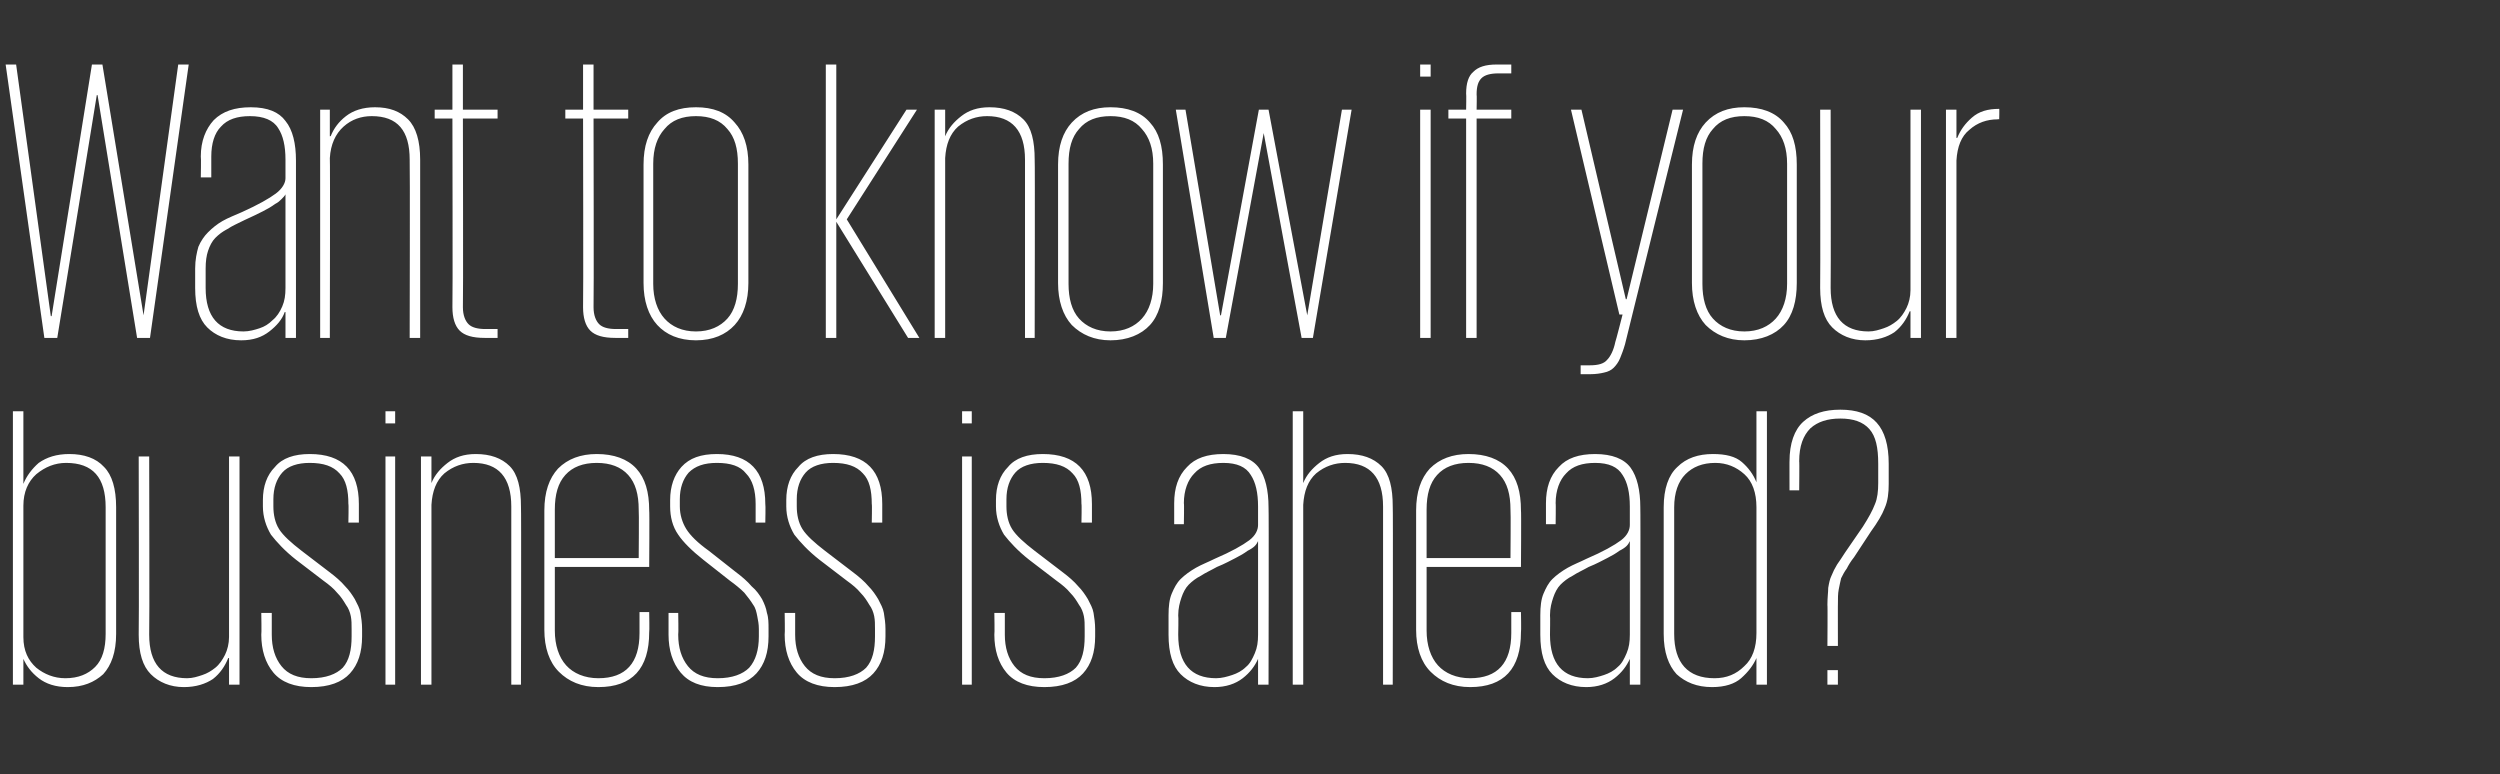 <?xml version="1.0" standalone="no"?><!DOCTYPE svg PUBLIC "-//W3C//DTD SVG 1.1//EN" "http://www.w3.org/Graphics/SVG/1.1/DTD/svg11.dtd"><svg xmlns="http://www.w3.org/2000/svg" version="1.1" width="310px" height="96px" viewBox="0 -8 310 96" style="top:-8px"><rect x="0" y="-8" width="310" height="96" fill="#333333" stroke="none"/><desc>Want to know if your business is ahead</desc><defs/><g id="Polygon216870"><path d="m1.6 43l1.3 0l0 9c0 0 0-.05 0 0c.4-1 1.1-1.9 1.9-2.6c1-.7 2.2-1.1 3.8-1.1c1.8 0 3.3.5 4.3 1.6c1 1 1.5 2.7 1.5 5c0 0 0 15.7 0 15.7c0 2.3-.6 3.9-1.6 5c-1.1 1-2.5 1.6-4.4 1.6c-1.5 0-2.7-.4-3.6-1.1c-.9-.7-1.5-1.5-1.9-2.4c0 0 0 0 0 0l0 3.2l-1.3 0l0-33.9zm11.5 11.9c0-3.7-1.6-5.5-4.9-5.5c-1.4 0-2.6.5-3.7 1.4c-1 .9-1.6 2.2-1.6 3.9c0 0 0 16.3 0 16.3c0 1.7.6 2.9 1.6 3.8c1 .8 2.2 1.3 3.6 1.3c1.6 0 2.8-.5 3.7-1.4c.9-.9 1.3-2.3 1.3-4.1c0 0 0-15.7 0-15.7zm5.4 15.8c0 3.6 1.6 5.4 4.7 5.4c.7 0 1.3-.2 1.9-.4c.6-.2 1.1-.5 1.6-.9c.5-.4.9-1 1.2-1.6c.3-.6.5-1.4.5-2.2c0-.05 0-22.4 0-22.4l1.3 0l0 28.3l-1.3 0l0-3.3c0 0-.05 0-.1 0c-.4 1-1 1.9-1.9 2.6c-.9.6-2.1 1-3.6 1c-1.7 0-3.1-.6-4.1-1.6c-1-1-1.5-2.6-1.5-4.9c.05 0 0-22.1 0-22.1l1.3 0c0 0 .05 22.05 0 22.1zm26.4.2c0 2-.5 3.5-1.5 4.6c-1 1.1-2.6 1.7-4.8 1.7c-2.1 0-3.7-.6-4.7-1.8c-1-1.2-1.5-2.8-1.5-4.7c.05 0 0-2.7 0-2.7l1.3 0c0 0 0 2.7 0 2.7c0 1.6.4 2.9 1.2 3.9c.8 1 2 1.5 3.7 1.5c1.8 0 3.1-.5 3.9-1.3c.8-.9 1.1-2.2 1.1-3.9c0 0 0-.9 0-.9c0-.6 0-1.1-.1-1.6c-.1-.5-.3-1-.6-1.4c-.3-.5-.6-1-1.1-1.5c-.4-.5-1-1-1.7-1.5c0 0-3.4-2.6-3.4-2.6c-1.4-1.1-2.4-2.2-3.1-3.1c-.6-1-1-2.2-1-3.5c0 0 0-.8 0-.8c0-1.7.5-3.1 1.5-4.1c.9-1.1 2.4-1.6 4.3-1.6c4.1 0 6.1 2.1 6.1 6.2c0 0 0 2.3 0 2.3l-1.3 0c0 0 .05-2.35 0-2.3c0-1.7-.3-3-1.1-3.8c-.8-.9-2-1.3-3.7-1.3c-1.5 0-2.7.4-3.4 1.2c-.7.8-1.1 1.9-1.1 3.3c0 0 0 .9 0 .9c0 1 .2 2 .7 2.8c.5.8 1.5 1.7 2.8 2.7c0 0 3.4 2.6 3.4 2.6c.8.6 1.5 1.2 2 1.8c.5.5.9 1.1 1.2 1.6c.3.6.6 1.1.7 1.7c.1.6.2 1.3.2 2c0 0 0 .9 0 .9zm2.9-22.3l1.2 0l0 28.3l-1.2 0l0-28.3zm0-5.6l1.2 0l0 1.5l-1.2 0l0-1.5zm15.6 11.8c0-3.6-1.6-5.4-4.7-5.4c-1.3 0-2.5.4-3.6 1.3c-1 .9-1.5 2.2-1.6 3.9c0-.05 0 22.3 0 22.3l-1.3 0l0-28.3l1.3 0l0 3.3c0 0 .05-.05 0 0c.4-1 1.1-1.8 2-2.5c.9-.7 2-1.1 3.5-1.1c1.8 0 3.2.5 4.2 1.5c1 1 1.4 2.7 1.4 5c.05-.05 0 22.1 0 22.1l-1.2 0c0 0 0-22.1 0-22.1zm17.1 13.1c0 0 .05 2.49 0 2.5c0 4.5-2.1 6.8-6.3 6.8c-2.1 0-3.7-.7-4.9-1.9c-1.2-1.2-1.8-3-1.8-5.2c0 0 0-14.8 0-14.8c0-2.3.6-4 1.7-5.2c1.2-1.2 2.8-1.8 4.8-1.8c2.1 0 3.8.6 4.9 1.8c1.1 1.2 1.6 2.9 1.6 5.2c.05-.02 0 7 0 7l-11.7 0c0 0 0 7.87 0 7.9c0 1.8.5 3.3 1.4 4.3c.9 1 2.3 1.6 4 1.6c3.4 0 5.1-1.9 5.1-5.6c0-.02 0-2.6 0-2.6l1.2 0zm-11.7-6.7l10.4 0c0 0 .05-6 0-6c0-1.9-.4-3.3-1.3-4.3c-.9-1-2.2-1.5-3.9-1.5c-1.7 0-3 .5-3.9 1.5c-.9 1-1.3 2.4-1.3 4.3c0 0 0 6 0 6zm26.5 9.7c0 2-.5 3.5-1.5 4.6c-1 1.1-2.6 1.7-4.8 1.7c-2.1 0-3.6-.6-4.6-1.8c-1-1.2-1.5-2.8-1.5-4.7c0 0 0-2.7 0-2.7l1.2 0c0 0 .05 2.7 0 2.7c0 1.6.4 2.9 1.2 3.9c.8 1 2 1.5 3.7 1.5c1.8 0 3.1-.5 3.9-1.3c.8-.9 1.2-2.2 1.2-3.9c0 0 0-.9 0-.9c0-.6-.1-1.1-.2-1.6c-.1-.5-.2-1-.5-1.4c-.3-.5-.7-1-1.1-1.5c-.5-.5-1.1-1-1.8-1.5c0 0-3.3-2.6-3.3-2.6c-1.4-1.1-2.5-2.2-3.1-3.1c-.7-1-1-2.2-1-3.5c0 0 0-.8 0-.8c0-1.7.5-3.1 1.4-4.1c1-1.1 2.4-1.6 4.4-1.6c4 0 6 2.1 6 6.2c.05 0 0 2.3 0 2.3l-1.2 0c0 0 0-2.35 0-2.3c0-1.7-.4-3-1.2-3.8c-.7-.9-1.9-1.3-3.6-1.3c-1.6 0-2.7.4-3.5 1.2c-.7.8-1.1 1.9-1.1 3.3c0 0 0 .9 0 .9c0 1 .3 2 .8 2.8c.5.8 1.4 1.7 2.8 2.7c0 0 3.3 2.6 3.3 2.6c.8.6 1.5 1.2 2 1.8c.6.5 1 1.1 1.3 1.6c.3.6.5 1.1.6 1.7c.2.6.2 1.3.2 2c0 0 0 .9 0 .9zm14.5 0c0 2-.5 3.5-1.5 4.6c-1 1.1-2.6 1.7-4.8 1.7c-2.1 0-3.7-.6-4.7-1.8c-1-1.2-1.5-2.8-1.5-4.7c.05 0 0-2.7 0-2.7l1.3 0c0 0 0 2.7 0 2.7c0 1.6.4 2.9 1.2 3.9c.8 1 2 1.5 3.7 1.5c1.8 0 3.1-.5 3.9-1.3c.8-.9 1.1-2.2 1.1-3.9c0 0 0-.9 0-.9c0-.6 0-1.1-.1-1.6c-.1-.5-.3-1-.6-1.4c-.3-.5-.6-1-1.1-1.5c-.4-.5-1-1-1.7-1.5c0 0-3.4-2.6-3.4-2.6c-1.4-1.1-2.4-2.2-3.1-3.1c-.6-1-1-2.2-1-3.5c0 0 0-.8 0-.8c0-1.7.5-3.1 1.5-4.1c.9-1.1 2.4-1.6 4.3-1.6c4.1 0 6.1 2.1 6.1 6.2c0 0 0 2.3 0 2.3l-1.3 0c0 0 .05-2.35 0-2.3c0-1.7-.3-3-1.1-3.8c-.8-.9-2-1.3-3.7-1.3c-1.5 0-2.7.4-3.4 1.2c-.7.8-1.1 1.9-1.1 3.3c0 0 0 .9 0 .9c0 1 .2 2 .7 2.8c.5.8 1.5 1.7 2.8 2.7c0 0 3.4 2.6 3.4 2.6c.8.6 1.5 1.2 2 1.8c.5.5.9 1.1 1.2 1.6c.3.6.6 1.1.7 1.7c.1.6.2 1.3.2 2c0 0 0 .9 0 .9zm9.5-22.3l1.2 0l0 28.3l-1.2 0l0-28.3zm0-5.6l1.2 0l0 1.5l-1.2 0l0-1.5zm16.5 27.9c0 2-.5 3.5-1.5 4.6c-1 1.1-2.6 1.7-4.8 1.7c-2.1 0-3.7-.6-4.7-1.8c-1-1.2-1.5-2.8-1.5-4.7c.05 0 0-2.7 0-2.7l1.3 0c0 0 0 2.7 0 2.7c0 1.6.4 2.9 1.2 3.9c.8 1 2 1.5 3.7 1.5c1.8 0 3.1-.5 3.9-1.3c.8-.9 1.1-2.2 1.1-3.9c0 0 0-.9 0-.9c0-.6 0-1.1-.1-1.6c-.1-.5-.3-1-.6-1.4c-.3-.5-.6-1-1.1-1.5c-.4-.5-1-1-1.7-1.5c0 0-3.4-2.6-3.4-2.6c-1.4-1.1-2.4-2.2-3.1-3.1c-.6-1-1-2.2-1-3.5c0 0 0-.8 0-.8c0-1.7.5-3.1 1.5-4.1c.9-1.1 2.4-1.6 4.3-1.6c4.1 0 6.1 2.1 6.1 6.2c0 0 0 2.3 0 2.3l-1.3 0c0 0 .05-2.35 0-2.3c0-1.7-.3-3-1.1-3.8c-.8-.9-2-1.3-3.7-1.3c-1.5 0-2.7.4-3.4 1.2c-.7.8-1.1 1.9-1.1 3.3c0 0 0 .9 0 .9c0 1 .2 2 .7 2.8c.5.8 1.5 1.7 2.8 2.7c0 0 3.4 2.6 3.4 2.6c.8.6 1.5 1.2 2 1.8c.5.5.9 1.1 1.2 1.6c.3.6.6 1.1.7 1.7c.1.6.2 1.3.2 2c0 0 0 .9 0 .9zm20.2 6l0-3.2c0 0 0 0 0 0c-.4.9-1 1.7-1.9 2.4c-.9.7-2.1 1.1-3.5 1.1c-1.8 0-3.2-.6-4.2-1.6c-1-1-1.5-2.6-1.5-4.9c0 0 0-2.4 0-2.4c0-1.1.1-2 .4-2.7c.3-.7.6-1.3 1.1-1.8c.5-.5 1.2-1 1.9-1.4c.7-.4 1.5-.7 2.3-1.1c2.1-.9 3.5-1.7 4.3-2.3c.8-.6 1.1-1.3 1.1-1.9c0 0 0-2.3 0-2.3c0-1.7-.3-3-.9-3.9c-.6-1-1.7-1.5-3.4-1.5c-1.6 0-2.8.4-3.6 1.3c-.8.8-1.3 2.1-1.3 3.7c.05-.05 0 2.6 0 2.6l-1.2 0c0 0 0-2.6 0-2.6c0-1.9.5-3.4 1.6-4.5c1-1.1 2.5-1.6 4.5-1.6c2.1 0 3.6.6 4.4 1.7c.8 1.1 1.2 2.8 1.2 4.9c.05-.05 0 22 0 22l-1.3 0zm-9.9-6.2c0 3.6 1.6 5.4 4.7 5.4c.7 0 1.4-.2 2-.4c.6-.2 1.2-.5 1.7-1c.5-.4.8-1 1.1-1.7c.3-.7.4-1.4.4-2.3c0 0 0-11.6 0-11.6c-.1.2-.2.4-.4.6c-.2.2-.5.4-.9.6c-.4.3-.9.6-1.5.9c-.6.3-1.3.7-2.3 1.1c-.7.4-1.4.7-2 1.1c-.6.3-1.1.7-1.5 1.1c-.4.4-.7 1-.9 1.6c-.2.6-.4 1.3-.4 2.2c.05 0 0 2.4 0 2.4c0 0 .05-.05 0 0zm25.4-15.9c0-3.6-1.6-5.4-4.7-5.4c-1.3 0-2.5.4-3.6 1.3c-1 .9-1.5 2.2-1.6 3.9c0-.05 0 22.3 0 22.3l-1.3 0l0-33.9l1.3 0l0 8.9c0 0 .05-.05 0 0c.4-1 1.1-1.8 2-2.5c.9-.7 2-1.1 3.5-1.1c1.8 0 3.2.5 4.2 1.5c1 1 1.4 2.7 1.4 5c.05-.05 0 22.1 0 22.1l-1.2 0c0 0 0-22.1 0-22.1zm17.1 13.1c0 0 .05 2.49 0 2.5c0 4.5-2.1 6.8-6.3 6.8c-2.1 0-3.7-.7-4.9-1.9c-1.2-1.2-1.8-3-1.8-5.2c0 0 0-14.8 0-14.8c0-2.3.6-4 1.7-5.2c1.2-1.2 2.8-1.8 4.8-1.8c2.1 0 3.8.6 4.9 1.8c1.1 1.2 1.6 2.9 1.6 5.2c.05-.02 0 7 0 7l-11.7 0c0 0 0 7.87 0 7.9c0 1.8.5 3.3 1.4 4.3c.9 1 2.3 1.6 4 1.6c3.4 0 5.1-1.9 5.1-5.6c0-.02 0-2.6 0-2.6l1.2 0zm-11.7-6.7l10.4 0c0 0 .05-6 0-6c0-1.9-.4-3.3-1.3-4.3c-.9-1-2.2-1.5-3.9-1.5c-1.7 0-3 .5-3.9 1.5c-.9 1-1.3 2.4-1.3 4.3c0 0 0 6 0 6zm25.2 15.7l0-3.2c0 0-.01 0 0 0c-.4.9-1 1.7-1.9 2.4c-.9.7-2.1 1.1-3.5 1.1c-1.8 0-3.2-.6-4.2-1.6c-1-1-1.5-2.6-1.5-4.9c0 0 0-2.4 0-2.4c0-1.1.1-2 .4-2.7c.3-.7.6-1.3 1.1-1.8c.5-.5 1.2-1 1.9-1.4c.7-.4 1.5-.7 2.3-1.1c2.1-.9 3.5-1.7 4.3-2.3c.8-.6 1.1-1.3 1.1-1.9c0 0 0-2.3 0-2.3c0-1.7-.3-3-.9-3.9c-.6-1-1.7-1.5-3.4-1.5c-1.6 0-2.8.4-3.6 1.3c-.8.8-1.3 2.1-1.3 3.7c.04-.05 0 2.6 0 2.6l-1.2 0c0 0-.01-2.6 0-2.6c0-1.9.5-3.4 1.6-4.5c1-1.1 2.5-1.6 4.5-1.6c2.1 0 3.6.6 4.4 1.7c.8 1.1 1.2 2.8 1.2 4.9c.04-.05 0 22 0 22l-1.3 0zm-9.9-6.2c0 3.6 1.6 5.4 4.7 5.4c.7 0 1.4-.2 2-.4c.6-.2 1.2-.5 1.7-1c.5-.4.8-1 1.1-1.7c.3-.7.4-1.4.4-2.3c0 0 0-11.6 0-11.6c-.1.2-.2.4-.4.6c-.2.2-.5.4-.9.6c-.4.3-.9.6-1.5.9c-.6.3-1.3.7-2.3 1.1c-.7.4-1.4.7-2 1.1c-.6.3-1.1.7-1.5 1.1c-.4.4-.7 1-.9 1.6c-.2.6-.4 1.3-.4 2.2c.04 0 0 2.4 0 2.4c0 0 .04-.05 0 0zm26.9 6.2l-1.3 0l0-3.3c0 0-.01-.05 0 0c-.4.9-1 1.7-1.9 2.5c-.8.7-2 1.1-3.6 1.1c-1.9 0-3.3-.6-4.4-1.6c-1-1.1-1.6-2.7-1.6-5c0 0 0-15.7 0-15.7c0-2.3.6-4 1.7-5c1.1-1.1 2.6-1.6 4.4-1.6c1.6 0 2.8.3 3.6 1c.8.7 1.4 1.5 1.8 2.5c-.01 0 0 0 0 0l0-8.8l1.3 0l0 33.9zm-11.5-6.3c0 3.6 1.7 5.5 5 5.5c1.5 0 2.7-.5 3.7-1.5c1-.9 1.5-2.3 1.5-4.1c0 0 0-15.6 0-15.6c0-1.8-.5-3.2-1.5-4.1c-1-.9-2.2-1.4-3.6-1.4c-1.6 0-2.8.5-3.7 1.4c-.9.9-1.4 2.3-1.4 4.1c0 0 0 15.7 0 15.7zm19 1.5c0 0 .04-5.15 0-5.1c0-.9.1-1.6.1-2.1c.1-.6.2-1.1.4-1.5c.2-.5.4-.9.7-1.4c.3-.4.6-.9 1-1.5c0 0 2.2-3.2 2.2-3.2c.7-1.1 1.2-2 1.5-2.8c.3-.7.4-1.6.4-2.6c0 0 0-2.4 0-2.4c0-2-.3-3.4-1.1-4.3c-.8-.9-2-1.3-3.6-1.3c-1.6 0-2.8.4-3.7 1.2c-.9.9-1.4 2.2-1.4 4.1c.04-.05 0 3.6 0 3.6l-1.2 0c0 0-.01-3.65 0-3.6c0-2.2.6-3.9 1.7-4.9c1.1-1 2.6-1.5 4.6-1.5c2 0 3.5.5 4.5 1.6c1 1.1 1.5 2.8 1.5 5.1c0 0 0 2.5 0 2.5c0 1.1-.1 2.1-.5 3c-.3.8-.9 1.8-1.7 2.9c0 0-2.1 3.2-2.1 3.2c-.4.5-.7 1-.9 1.4c-.3.4-.5.8-.7 1.2c-.1.4-.2.9-.3 1.4c-.1.5-.1 1.1-.1 1.9c-.01-.05 0 5.1 0 5.1l-1.3 0zm0 3l1.3 0l0 1.8l-1.3 0l0-1.8z" stroke="none" fill="#ffffff"/></g><g id="Polygon216869"><path d="m12 3.8l-4.9 30.1l-1.6 0l-4.8-33.9l1.3 0l4.3 31.2l.1 0l5-31.2l1.3 0l5.1 31.1l0 0l4.3-31.1l1.3 0l-4.8 33.9l-1.6 0l-4.9-30.1l-.1 0zm23.4 30.1l0-3.2c0 0-.05 0-.1 0c-.3.9-1 1.7-1.9 2.4c-.9.7-2 1.1-3.5 1.1c-1.8 0-3.2-.6-4.2-1.6c-1-1-1.5-2.6-1.5-4.9c0 0 0-2.4 0-2.4c0-1.1.2-2 .4-2.7c.3-.7.7-1.3 1.2-1.8c.5-.5 1.1-1 1.8-1.4c.7-.4 1.5-.7 2.4-1.1c2-.9 3.4-1.7 4.2-2.3c.8-.6 1.2-1.3 1.2-1.9c0 0 0-2.3 0-2.3c0-1.7-.3-3-.9-3.9c-.6-1-1.8-1.5-3.5-1.5c-1.6 0-2.8.4-3.6 1.3c-.8.8-1.2 2.1-1.2 3.7c0-.05 0 2.6 0 2.6l-1.3 0c0 0 .05-2.6 0-2.6c0-1.9.6-3.4 1.6-4.5c1.1-1.1 2.6-1.6 4.6-1.6c2.1 0 3.5.6 4.3 1.7c.9 1.1 1.3 2.8 1.3 4.9c0-.05 0 22 0 22l-1.3 0zm-9.9-6.2c0 3.6 1.6 5.4 4.7 5.4c.7 0 1.4-.2 2-.4c.6-.2 1.1-.5 1.6-1c.5-.4.9-1 1.2-1.7c.3-.7.4-1.4.4-2.3c0 0 0-11.6 0-11.6c-.1.2-.3.4-.5.6c-.2.2-.4.4-.8.6c-.4.3-.9.6-1.5.9c-.6.3-1.4.7-2.3 1.1c-.8.4-1.5.7-2.1 1.1c-.6.3-1.1.7-1.5 1.1c-.4.4-.7 1-.9 1.6c-.2.6-.3 1.3-.3 2.2c0 0 0 2.4 0 2.4c0 0 0-.05 0 0zm25.3-15.9c0-3.6-1.5-5.4-4.7-5.4c-1.3 0-2.5.4-3.5 1.3c-1 .9-1.6 2.2-1.7 3.9c.05-.05 0 22.3 0 22.3l-1.2 0l0-28.3l1.2 0l0 3.3c0 0 .1-.05.1 0c.4-1 1-1.8 1.9-2.5c.9-.7 2.1-1.1 3.6-1.1c1.8 0 3.1.5 4.1 1.5c1 1 1.5 2.7 1.5 5c0-.05 0 22.1 0 22.1l-1.3 0c0 0 .05-22.1 0-22.1zm3.1-6.2l2.2 0l0-5.6l1.3 0l0 5.6l4.3 0l0 1.1l-4.3 0c0 0 .05 23.37 0 23.4c0 1 .3 1.7.7 2.1c.4.4 1.1.6 2.1.6c.05 0 1.5 0 1.5 0l0 1.1c0 0-1.55 0-1.6 0c-1.5 0-2.5-.3-3.1-.9c-.6-.6-.9-1.6-.9-2.9c.05-.04 0-23.4 0-23.4l-2.2 0l0-1.1zm16.2 0l2.2 0l0-5.6l1.3 0l0 5.6l4.3 0l0 1.1l-4.3 0c0 0 .05 23.37 0 23.4c0 1 .3 1.7.7 2.1c.4.4 1.1.6 2.1.6c.05 0 1.5 0 1.5 0l0 1.1c0 0-1.55 0-1.6 0c-1.5 0-2.5-.3-3.1-.9c-.6-.6-.9-1.6-.9-2.9c.05-.04 0-23.4 0-23.4l-2.2 0l0-1.1zm22.7 21.5c0 2.2-.6 4-1.7 5.2c-1.1 1.2-2.7 1.9-4.8 1.9c-2.1 0-3.7-.7-4.8-1.9c-1.1-1.2-1.7-3-1.7-5.2c0 0 0-14.7 0-14.7c0-2.3.6-4 1.7-5.2c1.1-1.3 2.7-1.9 4.8-1.9c2.1 0 3.7.6 4.8 1.9c1.1 1.2 1.7 2.9 1.7 5.2c0 0 0 14.7 0 14.7zm-6.5 6c1.7 0 3-.6 3.9-1.6c.9-1 1.3-2.5 1.3-4.3c0 0 0-14.9 0-14.9c0-1.9-.4-3.3-1.3-4.3c-.9-1.1-2.2-1.6-3.9-1.6c-1.7 0-3 .5-3.9 1.6c-.9 1-1.4 2.4-1.4 4.3c0 0 0 14.9 0 14.9c0 1.8.5 3.3 1.4 4.3c.9 1 2.2 1.6 3.9 1.6zm26.3.8l-8.9-14.4l0 14.4l-1.3 0l0-33.9l1.3 0l0 19.2l8.7-13.6l1.3 0l-8.7 13.6l9 14.7l-1.4 0zm14.5-22.1c0-3.6-1.6-5.4-4.7-5.4c-1.3 0-2.5.4-3.6 1.3c-1 .9-1.5 2.2-1.6 3.9c0-.05 0 22.3 0 22.3l-1.3 0l0-28.3l1.3 0l0 3.3c0 0 .05-.05 0 0c.4-1 1.1-1.8 2-2.5c.9-.7 2-1.1 3.5-1.1c1.8 0 3.2.5 4.2 1.5c1 1 1.4 2.7 1.4 5c.05-.05 0 22.1 0 22.1l-1.2 0c0 0 0-22.1 0-22.1zm17.1 15.3c0 2.2-.5 4-1.6 5.2c-1.1 1.2-2.8 1.9-4.9 1.9c-2 0-3.6-.7-4.8-1.9c-1.1-1.2-1.7-3-1.7-5.2c0 0 0-14.7 0-14.7c0-2.3.6-4 1.7-5.2c1.2-1.3 2.8-1.9 4.8-1.9c2.1 0 3.8.6 4.9 1.9c1.1 1.2 1.6 2.9 1.6 5.2c0 0 0 14.7 0 14.7zm-6.5 6c1.7 0 3-.6 3.9-1.6c.9-1 1.4-2.5 1.4-4.3c0 0 0-14.9 0-14.9c0-1.9-.5-3.3-1.4-4.3c-.9-1.1-2.2-1.6-3.9-1.6c-1.7 0-3 .5-3.9 1.6c-.9 1-1.3 2.4-1.3 4.3c0 0 0 14.9 0 14.9c0 1.8.4 3.3 1.3 4.3c.9 1 2.2 1.6 3.9 1.6zm29.9-27.5l-4.8 28.3l-1.4 0l-4.7-25.4l-4.7 25.4l-1.5 0l-4.7-28.3l1.2 0l4.3 25.5l.1 0l4.7-25.5l1.2 0l4.8 25.5l0 0l4.3-25.5l1.2 0zm8.5 0l1.3 0l0 28.3l-1.3 0l0-28.3zm0-5.6l1.3 0l0 1.5l-1.3 0l0-1.5zm3.5 5.6l2.2 0c0 0 .04-2 0-2c0-1.3.3-2.2.9-2.7c.6-.6 1.5-.9 2.9-.9c.04 0 1.8 0 1.8 0l0 1.1c0 0-1.61 0-1.6 0c-1 0-1.7.2-2.1.6c-.4.4-.6 1-.6 2c.04-.01 0 1.9 0 1.9l4.3 0l0 1.1l-4.3 0l0 27.2l-1.3 0l0-27.2l-2.2 0l0-1.1zm29.1 0c0 0-7.21 29.05-7.2 29.1c-.2.7-.4 1.2-.6 1.7c-.2.5-.5.9-.8 1.2c-.3.3-.7.5-1.2.6c-.4.1-1 .2-1.7.2c-.01 0-1.2 0-1.2 0l0-1.1c0 0 1.14 0 1.1 0c1.1 0 1.8-.2 2.2-.7c.4-.4.8-1.2 1-2.2c.04-.03.9-3.4.9-3.4l-.4 0l-6-25.4l1.3 0l5.5 23.5l.1 0l5.7-23.5l1.3 0zm14.1 21.5c0 2.2-.5 4-1.6 5.2c-1.1 1.2-2.8 1.9-4.9 1.9c-2 0-3.6-.7-4.8-1.9c-1.1-1.2-1.7-3-1.7-5.2c0 0 0-14.7 0-14.7c0-2.3.6-4 1.7-5.2c1.2-1.3 2.8-1.9 4.8-1.9c2.1 0 3.8.6 4.9 1.9c1.1 1.2 1.6 2.9 1.6 5.2c0 0 0 14.7 0 14.7zm-6.5 6c1.7 0 3-.6 3.9-1.6c.9-1 1.4-2.5 1.4-4.3c0 0 0-14.9 0-14.9c0-1.9-.5-3.3-1.4-4.3c-.9-1.1-2.2-1.6-3.9-1.6c-1.7 0-3 .5-3.9 1.6c-.9 1-1.3 2.4-1.3 4.3c0 0 0 14.9 0 14.9c0 1.8.4 3.3 1.3 4.3c.9 1 2.2 1.6 3.9 1.6zm10.7-5.4c0 3.6 1.6 5.4 4.7 5.4c.7 0 1.3-.2 1.9-.4c.6-.2 1.1-.5 1.6-.9c.5-.4.9-1 1.2-1.6c.3-.6.5-1.4.5-2.2c-.01-.05 0-22.4 0-22.4l1.3 0l0 28.3l-1.3 0l0-3.3c0 0-.06 0-.1 0c-.4 1-1 1.9-1.9 2.6c-.9.6-2.1 1-3.6 1c-1.7 0-3.1-.6-4.1-1.6c-1-1-1.5-2.6-1.5-4.9c.04 0 0-22.1 0-22.1l1.3 0c0 0 .04 22.05 0 22.1zm20.9-20.9c0 0-.16-.05-.2 0c-1.3 0-2.5.4-3.5 1.3c-1 .8-1.5 2.1-1.6 3.8c-.01 0 0 22 0 22l-1.3 0l0-28.3l1.3 0l0 3.5c0 0 .09 0 .1 0c.4-1 1-1.8 1.8-2.5c.9-.8 2-1.1 3.4-1.1c.04-.05 0 1.3 0 1.3z" stroke="none" fill="#ffffff"/></g></svg>